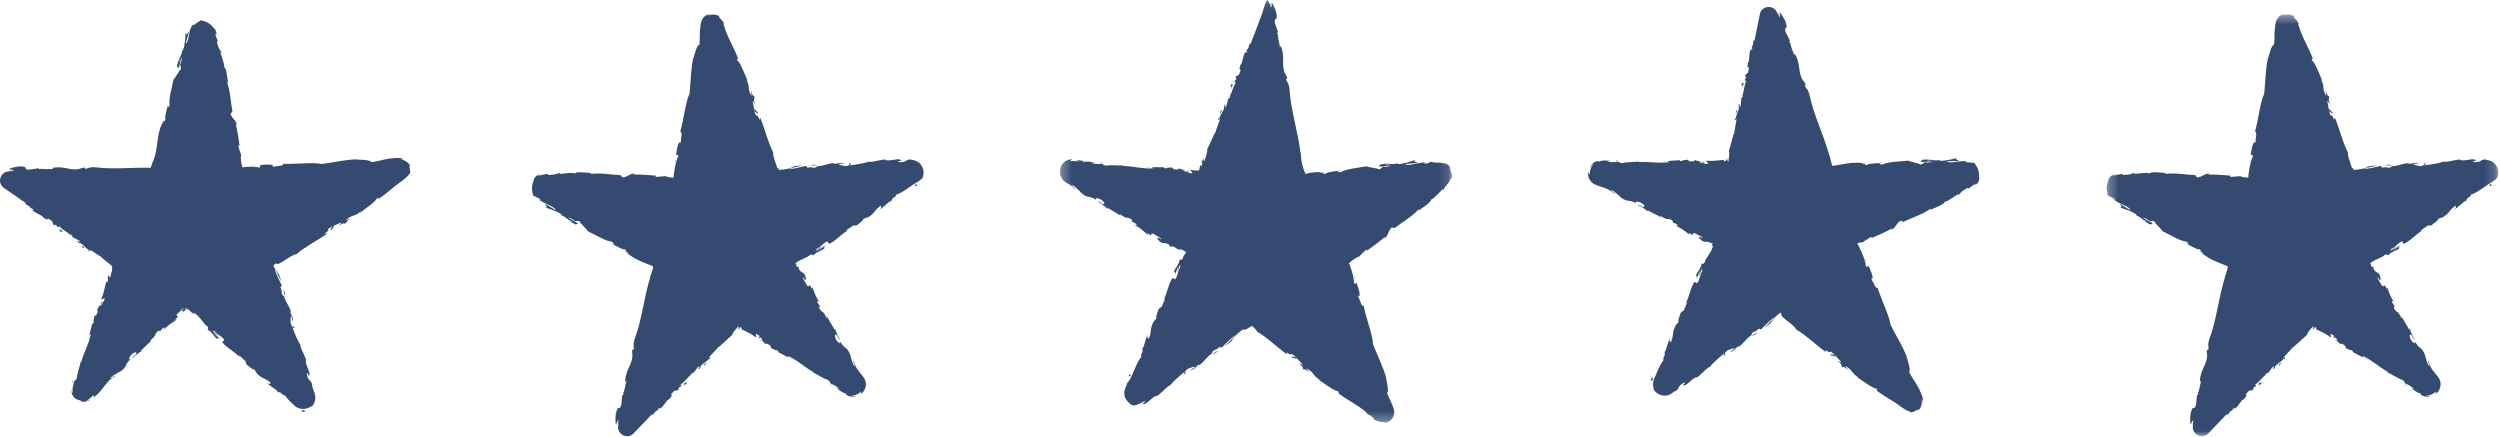 <?xml version="1.0" encoding="UTF-8"?>
<svg width="246px" height="43px" viewBox="0 0 246 43" version="1.1" xmlns="http://www.w3.org/2000/svg" xmlns:xlink="http://www.w3.org/1999/xlink">
    <!-- Generator: Sketch 55.2 (78181) - https://sketchapp.com -->
    <title>Group 215</title>
    <desc>Created with Sketch.</desc>
    <defs>
        <polygon id="path-1" points="0.489 1.075 1.49 1.075 1.49 1.908 0.489 1.908"></polygon>
        <polygon id="path-3" points="0.294 0.075 38.879 0.075 38.879 41.696 0.294 41.696"></polygon>
        <polygon id="path-5" points="0.202 0.124 0.829 0.124 0.829 1.125 0.202 1.125"></polygon>
        <polygon id="path-7" points="0.295 0.446 38.829 0.446 38.829 42 0.295 42"></polygon>
    </defs>
    <g id="Page-1" stroke="none" stroke-width="1" fill="none" fill-rule="evenodd">
        <g id="CAL_Home_rg_3a" transform="translate(-897, -4008)">
            <g id="Group-5" transform="translate(-104, 3892)">
                <g id="Group-215" transform="translate(1001, 114)">
                    <path d="M108.457,21.969 C108.364,21.919 108.319,21.911 108.306,21.921 C108.394,21.961 108.469,21.993 108.457,21.969" id="Fill-1" fill="#344a70"></path>
                    <path d="M113.27,18.517 L112.908,18.438 C112.877,18.49 113.092,18.492 113.27,18.517" id="Fill-3" fill="#344a70"></path>
                    <path d="M118.252,17.979 L118.291,17.875 C118.285,17.837 118.274,17.799 118.261,17.764 L118.252,17.979 Z" id="Fill-5" fill="#344a70"></path>
                    <path d="M119.993,13.866 C119.96,13.791 119.962,13.708 119.984,13.618 C119.96,13.607 119.925,13.609 119.874,13.628 C119.831,13.724 119.95,13.807 119.993,13.866" id="Fill-7" fill="#344a70"></path>
                    <g id="Group-11" transform="translate(124, 0.925)">
                        <mask id="mask-2" fill="white">
                            <use xlink:href="#path-1"></use>
                        </mask>
                        <g id="Clip-10"></g>
                        <path d="M0.938,1.371 L0.959,1.442 C0.988,1.446 1.014,1.448 1.041,1.444 L0.938,1.371 Z" id="Fill-9" fill="#344a70" mask="url(#mask-2)"></path>
                    </g>
                    <path d="M113.985,25.653 C113.979,25.648 113.977,25.646 113.97,25.641 C113.865,25.597 113.922,25.627 113.985,25.653" id="Fill-12" fill="#344a70"></path>
                    <path d="M127.251,37.313 C126.968,36.946 127.93,37.617 127.474,37.104 C127.49,37.186 126.853,36.916 127.251,37.313" id="Fill-14" fill="#344a70"></path>
                    <path d="M113.976,32.459 C113.961,32.456 113.936,32.47 113.879,32.526 C113.91,32.518 113.943,32.489 113.976,32.459" id="Fill-16" fill="#344a70"></path>
                    <path d="M112.38,36.338 C112.391,36.329 112.401,36.319 112.412,36.307 C112.414,36.255 112.433,36.192 112.499,36.098 C112.449,36.184 112.418,36.206 112.38,36.338" id="Fill-18" fill="#344a70"></path>
                    <path d="M110.876,39.731 L110.932,39.676 C110.945,39.639 110.962,39.596 110.977,39.558 L110.876,39.731 Z" id="Fill-20" fill="#344a70"></path>
                    <g id="Group-24" transform="translate(104, 1.925)">
                        <mask id="mask-4" fill="white">
                            <use xlink:href="#path-3"></use>
                        </mask>
                        <g id="Clip-23"></g>
                        <path d="M18.768,5.11 C18.784,5.089 18.794,5.08 18.806,5.07 L18.725,5.283 C18.739,5.227 18.75,5.173 18.768,5.11 M32.352,16.278 L32.331,16.297 C32.346,16.269 32.365,16.242 32.398,16.219 C32.582,16.181 32.648,16.203 32.676,16.229 C32.588,16.242 32.487,16.257 32.352,16.278 M38.592,16.523 C38.671,16.592 38.752,16.67 38.818,16.761 C38.674,16.415 38.516,16.303 38.408,16.237 C38.292,16.177 38.197,16.154 38.003,16.132 C37.805,16.067 37.454,16.074 37.262,16.073 C37.041,16.063 36.851,16.027 36.806,15.968 C36.744,16.051 36.466,16.182 36.155,16.176 C36.108,16.132 36.217,16.092 36.273,16.072 C35.388,16.064 34.987,16.361 34.372,16.284 C34.354,16.239 34.313,16.22 34.262,16.211 C34.957,16.146 35.518,16.099 35.467,16.114 C35.455,15.986 34.89,16.019 35.32,15.798 C34.878,15.939 34.127,16.224 33.575,16.217 C33.547,16.208 33.52,16.198 33.497,16.18 L33.553,16.16 C33.425,16.16 33.313,16.183 33.209,16.214 C33.032,16.211 32.919,16.206 32.751,16.221 C32.676,16.121 32.102,16.227 31.822,16.249 C31.858,16.386 31.489,16.4 31.844,16.482 C31.799,16.476 31.895,16.46 32.081,16.436 C32.122,16.427 32.172,16.421 32.2,16.41 L32.181,16.424 C32.365,16.403 32.604,16.377 32.876,16.346 C32.663,16.439 32.437,16.522 32.12,16.474 C31.985,16.578 31.835,16.686 31.75,16.738 C31.348,16.581 30.599,16.548 30.485,16.437 C29.637,16.599 28.475,16.686 27.962,17.002 C27.723,17.059 27.676,16.953 27.58,16.921 C27.718,16.881 27.886,16.869 27.958,16.823 C27.479,16.938 26.52,16.99 26.422,17.185 C25.801,17.163 26.75,16.983 25.911,17.095 L26.019,17.028 C25.661,17 25.334,17.017 25.026,17.059 C24.833,17.084 24.812,17.099 24.735,17.123 L24.489,17.208 C24.445,17.138 24.395,17.048 24.344,16.931 C24.296,16.835 24.22,16.564 24.17,16.377 C24.063,15.958 23.991,15.5 23.998,14.959 C23.999,15.089 24.001,15.153 23.975,15.185 C23.747,13.087 23.014,10.955 22.887,8.866 C22.83,8.276 22.703,8.235 22.547,7.898 L22.672,7.744 L22.386,7.172 C22.098,6.338 22.468,5.617 22.026,4.576 L21.953,4.735 C21.897,4.341 21.659,3.51 21.787,3.554 C21.76,3.517 21.659,3.446 21.681,3.283 L21.756,3.256 L21.442,2.324 C21.358,1.57 21.772,2.381 21.582,1.295 C21.476,0.898 21.138,0.19 21.116,0.351 C21.142,0.515 21.146,0.776 21.07,0.803 L20.959,0.442 C20.945,0.441 20.929,0.437 20.914,0.434 L20.903,0.377 C20.76,-0.06 20.65,0.027 20.537,0.321 C20.526,0.329 20.518,0.339 20.506,0.345 C20.487,0.333 20.515,0.361 20.519,0.367 L20.52,0.368 C20.425,0.627 20.329,1.011 20.208,1.37 L19.272,3.841 L19.251,3.786 L19.241,3.923 L19.041,4.449 C19.021,4.422 19.011,4.373 19.039,4.264 C18.795,4.619 18.979,4.634 18.745,4.929 C18.713,4.96 18.71,4.94 18.715,4.903 L18.629,5.304 C18.617,5.215 18.467,5.318 18.584,5.094 C18.213,5.736 18.314,6.248 18.069,6.451 L18.078,6.39 C17.859,7.115 18.028,6.838 18.085,6.972 L17.917,7.415 L17.551,7.654 L17.659,7.799 C17.617,7.895 17.533,8.085 17.489,8.028 C17.45,8.427 17.575,7.989 17.587,8.234 C17.279,8.656 17.157,9.553 16.889,9.575 C16.934,9.784 17.143,9.156 17.029,9.686 C16.729,9.739 16.85,10.282 16.575,10.67 C16.498,10.491 16.72,10.109 16.444,10.497 C16.56,10.836 16.08,11.316 15.984,11.693 C16.148,11.774 15.756,12.507 15.582,13.136 C15.539,13.077 15.055,14.246 14.78,14.788 L14.757,14.76 C14.888,14.935 14.634,15.506 14.509,15.944 C14.413,15.888 14.401,15.797 14.442,15.549 L14.291,15.949 C14.311,16.064 14.292,16.2 14.214,16.466 L14.123,16.317 L14.065,16.495 L14.041,16.599 C14.025,16.679 14.008,16.761 13.992,16.845 C13.905,16.855 13.801,16.862 13.686,16.857 C13.568,16.852 13.334,16.828 13.149,16.789 C13.116,16.874 13.373,17.026 13.306,17.124 L12.92,17.095 C12.936,17.053 12.981,17.018 13.086,17.011 C13.02,17.015 12.846,17.05 12.715,17.011 L13.032,16.918 C12.704,16.842 12.851,17.002 12.586,16.971 C12.599,16.874 12.395,16.887 12.439,16.811 C12.507,16.807 12.667,16.87 12.772,16.839 C12.474,16.798 12.116,16.713 12.002,16.63 C12.024,16.688 11.993,16.762 11.772,16.758 C11.205,16.723 11.586,16.626 11.26,16.55 C11.118,16.609 10.761,16.511 10.741,16.657 C10.575,16.644 10.549,16.573 10.488,16.529 C10.19,16.572 9.116,16.445 9.435,16.627 L9.509,16.642 C9.495,16.643 9.479,16.644 9.461,16.645 C8.489,16.72 7.469,16.414 6.51,16.405 L6.516,16.356 C5.942,16.37 5.246,16.296 4.83,16.371 C4.663,16.358 4.44,16.252 4.516,16.198 C4.079,16.203 4.025,16.255 3.402,16.127 C3.846,16.073 3.256,16.039 3.856,16.097 C3.293,16.012 3.17,15.923 2.553,16.013 C2.769,15.902 2.139,15.823 1.868,15.84 L2.256,15.96 C2.105,15.958 1.963,15.949 1.826,15.937 C1.715,15.922 1.464,15.899 1.297,15.955 C1.346,15.88 1.408,15.815 1.479,15.752 C0.994,15.737 0.563,16.071 0.395,16.473 C0.222,16.879 0.28,17.335 0.495,17.649 C0.686,17.989 1.09,18.134 1.239,18.225 C1.438,18.341 1.616,18.48 1.762,18.666 C2.086,18.721 1.261,18.274 1.567,18.297 C2.016,18.588 2.373,19.076 2.517,19.162 C3.1,19.613 3.229,19.299 3.856,19.743 C3.801,19.642 3.802,19.459 4.324,19.701 C4.773,19.992 4.762,20.25 4.448,20.119 C4.334,20.058 4.291,20.01 4.306,19.996 C4.147,19.926 3.938,19.833 4.088,19.996 L4.178,19.98 C4.375,20.168 5.012,20.536 4.814,20.532 C5.19,20.688 5.012,20.536 4.77,20.357 C5.317,20.779 5.691,20.904 6.269,21.312 C6.189,21.227 6.135,21.114 6.231,21.172 C7.085,21.761 6.681,21.306 7.298,21.64 C7.595,21.921 7.065,21.754 7.711,22.047 C8.052,22.319 7.71,22.229 7.539,22.184 C8.151,22.412 8.535,22.859 8.84,23.064 L8.524,22.933 C8.713,23.011 8.856,23.096 9.001,23.183 L8.895,22.982 C9.055,23.101 9.201,23.187 9.172,23.228 C9.388,23.265 9.137,22.978 9.541,23.093 C9.739,23.28 10.27,23.448 10.269,23.631 C9.578,23.16 10.268,23.813 9.647,23.476 C9.774,23.529 9.916,23.614 10.078,23.734 C10.094,23.764 10.037,23.748 9.985,23.728 C10.601,24.255 10.391,23.76 11.102,24.184 C10.966,24.207 11.182,24.426 11.307,24.479 C11.021,24.308 11.246,24.27 11.543,24.367 C11.965,24.696 12.066,24.616 12.301,24.764 L12.044,24.575 C12.113,24.564 12.204,24.595 12.318,24.649 C12.399,24.688 12.5,24.736 12.621,24.793 C12.569,24.843 12.4,24.718 12.445,24.78 C12.567,24.783 12.668,24.854 12.727,24.921 C12.664,25 12.594,25.087 12.526,25.172 C12.497,25.211 12.474,25.242 12.455,25.284 C12.418,25.362 12.389,25.444 12.368,25.532 C12.204,25.75 12.205,25.488 12.073,25.683 C11.915,26.316 11.678,26.268 11.49,26.922 C11.678,26.794 11.664,26.751 11.578,27.232 L11.954,26.186 L11.821,26.906 C11.959,26.601 12.04,26.231 12.141,26.056 C12.091,26.405 12.079,26.361 12.235,26.256 C11.884,26.6 11.959,27.127 11.633,27.56 L11.37,27.425 C10.925,28.097 10.932,28.777 10.442,29.69 L10.624,29.407 C10.675,29.582 10.379,29.996 10.286,30.321 C10.208,30.253 10.09,30.428 9.976,30.534 C10.05,30.548 9.662,31.221 9.803,31.387 L9.497,31.756 C9.108,32.495 9.365,32.739 9.007,33.457 C9.007,33.193 8.795,33.497 8.944,32.975 C8.834,33.219 8.719,33.432 8.78,33.464 C8.66,33.581 8.598,34.195 8.413,34.381 C8.406,34.503 8.485,34.579 8.355,34.849 C8.324,34.871 8.311,34.829 8.311,34.829 C8.355,34.849 8.18,35.285 8.387,35.09 C7.769,35.717 7.466,37.203 6.932,37.751 C6.879,37.887 6.825,38.03 6.768,38.176 C6.72,38.29 6.615,38.553 6.631,38.76 C6.626,39.205 6.892,39.589 7.185,39.772 C7.16,39.772 7.151,39.781 7.139,39.781 C7.465,40.034 7.68,39.966 7.815,39.924 C7.968,39.842 8.151,39.81 8.541,39.581 C8.76,39.521 8.683,39.603 8.583,39.687 C8.483,39.773 8.286,39.879 8.457,39.813 C8.795,39.989 9.259,39.181 9.835,39.002 L9.737,39.097 C10.149,38.934 10.51,38.383 11.09,37.991 C11.09,37.991 11.079,38.034 11.116,38.033 C11.405,37.618 12.106,37.041 12.623,36.608 C12.528,36.834 12.414,36.842 12.594,36.872 C12.828,36.679 12.401,36.756 12.867,36.373 C13.066,36.314 13.454,36.108 13.581,36.185 L13.125,36.525 C13.466,36.498 13.717,36.088 13.977,35.937 L13.993,36.023 C14.682,35.49 14.577,35.324 15.341,34.786 L15.229,34.795 C15.528,34.337 15.639,34.631 15.967,34.214 L16.207,34.284 C16.453,34.047 17.052,33.435 17.52,33.049 C17.329,33.369 16.799,33.845 16.497,34.173 C16.768,33.978 17.407,33.494 17.491,33.312 C17.393,33.407 17.284,33.546 17.159,33.599 C17.399,33.233 17.791,32.854 18.332,32.465 C18.375,32.714 19.028,32.23 19.19,32.134 C19.28,32.208 19.357,32.277 19.422,32.354 C19.555,32.482 19.658,32.603 19.701,32.71 C20.731,33.299 21.541,34.154 22.657,34.955 C22.444,34.425 22.984,35.188 23.098,34.892 C23.363,35.065 23.458,35.142 23.471,35.175 L23.426,35.126 C23.446,35.148 23.456,35.16 23.473,35.179 L23.473,35.178 L24.142,35.902 C24.273,36.111 23.858,35.775 23.84,35.847 C24.388,36.284 23.998,36.127 24.322,36.468 C24.311,36.324 24.611,36.488 24.907,36.76 L24.539,36.311 C25.422,36.765 25.065,37.022 25.953,37.482 L25.645,37.373 C26.085,37.629 27.143,38.489 27.688,38.588 C27.739,38.67 27.784,38.807 27.591,38.692 C28.54,39.443 29.909,40.089 30.573,40.772 L30.455,40.777 C30.651,40.896 30.809,40.866 31.192,41.245 C31.164,41.263 31.04,41.225 31.188,41.339 C31.274,41.394 31.502,41.51 31.715,41.554 C31.918,41.609 32.168,41.605 32.379,41.565 C32.278,41.621 32.169,41.664 32.06,41.692 C32.52,41.73 32.93,41.439 33.086,41.106 C33.249,40.764 33.202,40.456 33.064,40.071 C32.778,39.364 32.646,39.191 32.481,38.73 C32.692,38.668 32.487,37.759 32.385,37.306 L32.419,37.312 C32.041,35.991 31.559,35.134 31.103,33.943 C31.099,33.118 30.413,31.356 30.167,30.103 C30.186,30.3 29.994,30.123 29.907,29.914 C29.862,29.616 29.518,29.172 29.725,29.157 L29.752,29.26 C29.876,28.987 29.646,28.418 29.51,27.959 L29.235,27.961 C29.235,27.603 29.153,27.21 29.036,26.812 C28.978,26.613 28.911,26.413 28.841,26.215 C28.79,26.08 28.776,26.072 28.737,25.984 C28.778,25.943 28.817,25.903 28.854,25.866 C28.895,25.827 29.064,25.694 29.156,25.629 C29.373,25.471 29.57,25.36 29.74,25.327 C29.937,25.089 30.233,24.86 30.428,24.625 L30.502,24.746 C31.184,24.261 31.525,24.018 32.319,23.357 L32.215,23.566 C32.681,23.215 32.545,22.792 32.964,22.455 L33.222,22.522 C34.022,21.894 34.949,21.408 35.623,20.64 C35.629,20.674 35.644,20.741 35.519,20.849 C35.9,20.559 37.068,19.824 36.752,19.702 C36.878,19.843 37.592,19.072 37.974,18.669 L37.993,18.831 C38.121,18.618 38.18,18.5 38.268,18.381 C38.324,18.273 38.556,18.125 38.713,17.721 C38.793,17.533 38.892,17.584 38.741,17.839 C38.932,17.522 38.877,17.35 38.852,17.203 C38.797,17.053 38.78,16.889 38.592,16.523" id="Fill-22" fill="#344a70" mask="url(#mask-4)"></path>
                    </g>
                    <path d="M111.139,41.706 C111.11,41.684 111.084,41.674 111.053,41.645 C111.105,41.696 111.124,41.706 111.139,41.706" id="Fill-25" fill="#344a70"></path>
                    <path d="M136.082,18.361 C136.055,18.366 136.041,18.374 136.006,18.379 C136.046,18.385 136.083,18.392 136.119,18.399 L136.181,18.349 C136.147,18.353 136.113,18.357 136.082,18.361" id="Fill-27" fill="#344a70"></path>
                    <path d="M113.411,18.547 C113.431,18.554 113.45,18.561 113.462,18.57 C113.445,18.563 113.446,18.558 113.435,18.552 L113.411,18.547 Z" id="Fill-29" fill="#344a70"></path>
                    <path d="M121.066,10.904 L121.363,10.237 C121.266,10.337 121.139,10.468 121.244,10.154 C120.766,10.958 121.425,10.019 121.066,10.904" id="Fill-31" fill="#344a70"></path>
                    <path d="M120.191,12.991 C120.306,12.616 120.116,12.968 120.094,12.938 C120.052,13.187 120.044,13.248 120.191,12.991" id="Fill-33" fill="#344a70"></path>
                    <path d="M108.356,18.061 L108.405,17.936 C108.102,17.933 108.398,17.986 108.356,18.061" id="Fill-35" fill="#344a70"></path>
                    <polygon id="Fill-37" fill="#344a70" points="104.897 20.177 105.369 20.401 105.034 20.237"></polygon>
                    <path d="M111.051,39.034 L111.233,39.014 C111.29,38.817 111.146,38.706 111.051,39.034" id="Fill-39" fill="#344a70"></path>
                    <path d="M119.878,36.495 C119.656,36.642 119.404,36.749 119.307,36.845 C119.457,36.833 119.757,36.678 119.878,36.495" id="Fill-41" fill="#344a70"></path>
                    <polygon id="Fill-43" fill="#344a70" points="133.371 29.472 133.197 29.056 133.251 29.26"></polygon>
                    <path d="M161.588,22.26 C161.493,22.217 161.447,22.212 161.436,22.223 C161.526,22.257 161.602,22.283 161.588,22.26" id="Fill-45" fill="#344a70"></path>
                    <path d="M164.032,17.915 L163.668,17.864 C163.642,17.919 163.854,17.903 164.032,17.915" id="Fill-47" fill="#344a70"></path>
                    <path d="M169.844,17.661 L169.854,17.702 C169.843,17.719 169.828,17.735 169.812,17.752 L169.872,17.752 C169.873,17.744 169.874,17.734 169.872,17.724 L169.844,17.661 Z" id="Fill-49" fill="#344a70"></path>
                    <path d="M170.851,13.882 C170.806,13.813 170.794,13.732 170.802,13.64 C170.776,13.633 170.742,13.64 170.695,13.666 C170.668,13.767 170.799,13.831 170.851,13.882" id="Fill-51" fill="#344a70"></path>
                    <path d="M174.919,3.29 L174.95,3.358 C174.979,3.356 175.006,3.356 175.03,3.348 L174.919,3.29 Z" id="Fill-53" fill="#344a70"></path>
                    <path d="M167.3,25.562 C167.293,25.558 167.29,25.556 167.283,25.552 C167.177,25.515 167.235,25.541 167.3,25.562" id="Fill-55" fill="#344a70"></path>
                    <path d="M180.268,37.083 C179.987,36.718 180.943,37.384 180.491,36.874 C180.507,36.955 179.873,36.687 180.268,37.083" id="Fill-57" fill="#344a70"></path>
                    <path d="M165.348,32.824 C165.334,32.821 165.309,32.834 165.251,32.89 C165.283,32.882 165.316,32.853 165.348,32.824" id="Fill-59" fill="#344a70"></path>
                    <path d="M163.764,36.676 C163.776,36.668 163.785,36.658 163.796,36.646 C163.798,36.593 163.817,36.531 163.883,36.438 C163.832,36.523 163.801,36.546 163.764,36.676" id="Fill-61" fill="#344a70"></path>
                    <path d="M162.794,40.482 L162.76,40.379 C162.725,40.335 162.693,40.278 162.668,40.225 C162.697,40.317 162.746,40.399 162.794,40.482" id="Fill-63" fill="#344a70"></path>
                    <path d="M172.471,6.742 C172.484,6.719 172.493,6.708 172.503,6.697 L172.458,6.918 C172.462,6.861 172.465,6.806 172.471,6.742 M189.659,17.784 L189.638,17.803 C189.655,17.775 189.675,17.749 189.71,17.73 C189.896,17.706 189.958,17.732 189.985,17.76 C189.897,17.766 189.794,17.774 189.659,17.784 M194.606,18.575 C194.497,18.317 194.319,18.117 194.301,18.038 C194.186,18.025 193.75,17.962 193.432,17.966 C193.39,17.919 193.501,17.887 193.558,17.871 C192.682,17.797 192.261,18.063 191.658,17.941 C191.645,17.895 191.606,17.873 191.556,17.86 C192.249,17.847 192.809,17.842 192.756,17.853 C192.755,17.724 192.194,17.715 192.638,17.527 C192.189,17.635 191.422,17.863 190.875,17.815 C190.848,17.804 190.823,17.792 190.802,17.772 L190.858,17.757 C190.732,17.747 190.619,17.762 190.513,17.785 C190.338,17.768 190.228,17.756 190.06,17.758 C189.993,17.653 189.416,17.715 189.137,17.716 C189.162,17.856 188.795,17.842 189.14,17.95 C189.096,17.941 189.193,17.932 189.378,17.922 C189.42,17.917 189.47,17.914 189.497,17.905 L189.479,17.918 C189.662,17.911 189.902,17.902 190.173,17.892 C189.953,17.969 189.724,18.034 189.413,17.963 C189.272,18.057 189.116,18.153 189.027,18.199 C188.641,18.012 187.903,17.923 187.797,17.805 C186.946,17.903 185.787,17.903 185.256,18.18 C185.014,18.22 184.975,18.11 184.884,18.071 C185.024,18.041 185.19,18.042 185.266,18.002 C184.782,18.081 183.828,18.061 183.716,18.249 C183.103,18.18 184.057,18.071 183.217,18.12 L183.329,18.061 C182.723,17.968 182.203,18.013 181.698,18.094 C181.446,18.137 181.194,18.18 180.94,18.224 C180.799,18.247 180.69,18.266 180.613,18.283 C180.52,18.3 180.419,18.314 180.315,18.324 C180.258,18.191 180.211,18.056 180.165,17.879 C180.107,17.664 180.059,17.434 180.027,17.184 C180.046,17.311 180.057,17.375 180.036,17.41 C179.512,15.381 178.482,13.391 178.059,11.356 C177.918,10.785 177.785,10.763 177.584,10.455 L177.686,10.286 L177.322,9.764 C176.917,8.987 177.181,8.224 176.594,7.265 L176.544,7.432 C176.434,7.054 176.08,6.272 176.212,6.296 C176.182,6.264 176.07,6.208 176.07,6.045 L176.141,6.008 L175.696,5.137 C175.505,4.409 176.031,5.145 175.688,4.105 C175.526,3.73 175.091,3.084 175.091,3.246 C175.141,3.403 175.182,3.659 175.112,3.696 L174.95,3.358 C174.936,3.358 174.919,3.357 174.904,3.356 L174.885,3.302 C174.619,2.484 173.463,2.479 173.191,3.295 L172.762,5.417 L172.733,5.366 L172.744,5.504 L172.633,6.051 C172.609,6.027 172.592,5.979 172.602,5.869 C172.419,6.254 172.602,6.242 172.419,6.567 C172.394,6.602 172.387,6.583 172.387,6.546 L172.367,6.954 C172.34,6.867 172.21,6.991 172.288,6.753 C172.028,7.44 172.21,7.93 172.001,8.166 L172,8.104 C171.904,8.851 172.025,8.553 172.103,8.678 L172.01,9.138 L171.688,9.428 L171.818,9.555 C171.791,9.656 171.74,9.855 171.688,9.805 C171.713,10.205 171.766,9.754 171.818,9.993 C171.582,10.455 171.609,11.356 171.348,11.418 C171.426,11.617 171.531,10.968 171.504,11.507 C171.217,11.603 171.426,12.119 171.217,12.543 C171.114,12.379 171.269,11.97 171.06,12.393 C171.229,12.708 170.835,13.254 170.802,13.639 C170.976,13.693 170.71,14.475 170.641,15.12 C170.59,15.068 170.303,16.291 170.119,16.867 L170.093,16.844 C170.171,16.919 170.172,17.106 170.146,17.332 C170.12,17.518 170.091,17.735 170.066,17.921 C169.978,17.804 169.953,17.704 169.936,17.546 L169.895,17.752 L169.872,17.752 C169.862,17.81 169.795,17.842 169.611,17.864 C169.628,17.818 169.64,17.772 169.646,17.726 C169.401,17.751 169.149,17.776 168.88,17.803 C168.576,17.832 168.251,17.849 167.888,17.805 C167.861,17.892 168.129,18.023 168.07,18.127 L167.685,18.129 C167.698,18.085 167.74,18.047 167.843,18.031 C167.778,18.041 167.609,18.09 167.476,18.061 L167.782,17.943 C167.451,17.893 167.61,18.041 167.345,18.032 C167.35,17.933 167.149,17.962 167.186,17.884 C167.254,17.874 167.417,17.924 167.518,17.884 C167.22,17.868 166.86,17.811 166.74,17.737 C166.766,17.793 166.741,17.87 166.522,17.884 C165.957,17.893 166.328,17.766 165.998,17.717 C165.863,17.786 165.502,17.717 165.492,17.864 C165.327,17.864 165.297,17.796 165.233,17.756 C164.941,17.823 163.868,17.781 164.199,17.936 L164.274,17.947 C164.258,17.949 164.243,17.951 164.225,17.953 C163.269,18.105 162.236,17.88 161.285,17.947 L161.287,17.898 C160.72,17.957 160.025,17.937 159.62,18.046 C159.452,18.046 159.224,17.957 159.295,17.898 C158.862,17.937 158.813,17.993 158.187,17.915 C158.622,17.826 158.035,17.839 158.633,17.849 C158.353,17.824 158.176,17.808 158,17.792 C157.825,17.805 157.661,17.752 157.233,17.93 C157.354,17.836 157.19,17.812 156.957,17.922 C156.723,18.028 156.502,18.319 156.453,18.517 C156.557,18.345 156.696,18.2 156.86,18.105 C156.547,18.394 156.421,18.78 156.456,19.152 C156.389,19.093 156.336,19.023 156.279,18.944 C156.208,19.408 156.455,19.888 156.836,20.098 C157.068,20.215 157.141,20.23 157.272,20.28 C157.391,20.321 157.51,20.361 157.625,20.401 C158.09,20.559 158.516,20.717 158.83,21.066 C159.155,21.1 158.309,20.71 158.614,20.712 C159.076,20.971 159.461,21.434 159.61,21.511 C160.215,21.921 160.324,21.6 160.973,22 C160.913,21.903 160.903,21.721 161.435,21.928 C161.899,22.187 161.905,22.445 161.584,22.336 C161.468,22.283 161.422,22.238 161.436,22.222 C161.273,22.164 161.061,22.085 161.219,22.237 L161.308,22.216 C161.515,22.388 162.169,22.713 161.972,22.722 C162.356,22.853 162.169,22.713 161.918,22.552 C162.487,22.936 162.866,23.035 163.464,23.403 C163.379,23.324 163.32,23.215 163.418,23.265 C164.301,23.796 163.873,23.37 164.506,23.662 C164.818,23.922 164.282,23.79 164.941,24.04 C165.295,24.288 164.95,24.221 164.777,24.187 C165.399,24.374 165.807,24.794 166.123,24.978 L165.801,24.868 C165.993,24.934 166.14,25.009 166.289,25.085 L166.172,24.892 C166.339,25 166.488,25.076 166.462,25.119 C166.679,25.141 166.412,24.872 166.821,24.96 C167.029,25.133 167.565,25.265 167.575,25.447 C166.861,25.024 167.585,25.629 166.949,25.335 C167.077,25.379 167.225,25.454 167.392,25.562 C167.41,25.592 167.352,25.579 167.3,25.562 C167.621,25.804 167.723,25.806 167.835,25.794 C167.891,25.788 167.95,25.778 168.04,25.794 C168.082,25.8 168.146,25.819 168.197,25.836 C168.222,25.84 168.252,25.849 168.286,25.867 C168.201,25.924 168.197,26.011 168.228,26.005 C168.183,25.98 168.307,25.879 168.525,25.914 C168.528,25.917 168.532,25.923 168.532,25.923 C168.374,26.135 168.504,26.121 168.418,26.295 C168.467,26.213 168.488,26.194 168.527,26.134 C168.561,26.165 168.557,26.221 168.534,26.3 C168.491,26.418 168.436,26.564 168.371,26.737 C168.295,26.737 168.464,26.413 168.383,26.52 C168.36,26.956 167.86,27.295 167.724,27.857 C167.561,28.073 167.561,27.812 167.43,28.007 C167.275,28.636 167.037,28.587 166.851,29.237 C167.038,29.109 167.026,29.067 166.939,29.545 L167.312,28.506 L167.182,29.221 C167.319,28.919 167.399,28.551 167.499,28.377 C167.45,28.724 167.438,28.68 167.593,28.576 C167.244,28.918 167.321,29.441 166.995,29.871 L166.733,29.736 C166.289,30.404 166.298,31.079 165.812,31.985 L165.992,31.705 C166.044,31.879 165.749,32.29 165.658,32.613 C165.58,32.545 165.462,32.72 165.348,32.824 C165.422,32.838 165.035,33.507 165.178,33.672 L164.872,34.037 C164.486,34.771 164.743,35.014 164.388,35.727 C164.388,35.465 164.176,35.766 164.324,35.249 C164.214,35.491 164.1,35.701 164.16,35.733 C164.041,35.85 163.982,36.461 163.796,36.645 C163.79,36.765 163.869,36.841 163.741,37.11 C163.709,37.132 163.696,37.089 163.696,37.089 C163.741,37.11 163.567,37.543 163.772,37.349 C163.465,37.66 163.237,38.185 163.018,38.7 C162.963,38.828 162.908,38.956 162.856,39.08 C162.811,39.195 162.731,39.322 162.695,39.502 C162.614,39.823 162.682,40.134 162.76,40.379 C162.988,40.722 163.418,40.951 163.855,40.93 C164.073,40.924 164.281,40.847 164.445,40.741 C164.616,40.631 164.69,40.558 164.807,40.475 C164.797,40.519 164.835,40.516 164.748,40.566 C165.39,40.214 164.944,40.075 165.672,39.672 C166.108,39.553 165.367,39.999 165.617,39.893 C165.9,40.089 166.398,39.271 166.959,39.097 L166.862,39.192 C167.27,39.032 167.628,38.483 168.203,38.093 C168.203,38.093 168.194,38.137 168.23,38.136 C168.517,37.722 169.212,37.149 169.726,36.719 C169.632,36.944 169.52,36.952 169.699,36.981 C169.93,36.791 169.505,36.865 169.968,36.485 C170.166,36.427 170.551,36.222 170.678,36.3 L170.226,36.638 C170.565,36.612 170.813,36.204 171.072,36.054 L171.087,36.139 C171.772,35.611 171.666,35.445 172.426,34.91 L172.314,34.919 C172.61,34.463 172.722,34.757 173.047,34.343 L173.287,34.412 C173.53,34.177 174.124,33.568 174.588,33.184 C174.399,33.503 173.874,33.977 173.574,34.303 C173.843,34.109 174.478,33.628 174.561,33.447 C174.463,33.541 174.356,33.679 174.231,33.732 C174.448,33.399 174.821,33.034 175.174,32.766 C175.205,32.79 175.241,32.815 175.277,32.842 C175.244,32.937 175.291,33.039 175.353,33.124 C175.383,33.186 175.575,33.34 175.777,33.499 C176.174,33.812 176.639,34.16 176.742,34.423 C177.767,35.008 178.571,35.857 179.678,36.653 C179.468,36.126 180.003,36.884 180.118,36.589 C180.381,36.761 180.475,36.837 180.489,36.87 L180.444,36.821 C180.463,36.843 180.474,36.855 180.491,36.874 L180.491,36.873 L181.154,37.593 C181.284,37.801 180.871,37.467 180.854,37.539 C181.398,37.973 181.01,37.817 181.331,38.157 C181.321,38.013 181.618,38.176 181.911,38.446 L181.548,38 C182.425,38.449 182.069,38.707 182.951,39.162 L182.645,39.055 C183.082,39.309 184.132,40.163 184.674,40.26 C184.725,40.342 184.769,40.478 184.578,40.364 C185.049,40.738 185.625,41.084 186.165,41.423 C186.568,41.61 187.564,42.505 188.045,42.525 L187.956,42.596 C188.226,42.588 188.415,42.455 188.756,42.284 C188.761,42.32 188.703,42.423 188.821,42.334 C188.873,42.269 189.01,42.094 189.068,41.868 C189.133,41.635 189.104,41.432 189.094,41.238 C189.148,41.366 189.177,41.476 189.203,41.591 C189.22,41.429 189.227,41.246 189.162,41.032 C189.092,40.82 188.989,40.611 188.904,40.418 L188.776,40.146 L188.693,39.997 L188.524,39.715 C188.295,39.348 188.059,39.011 187.847,38.567 C188.051,38.485 187.763,37.606 187.618,37.167 L187.654,37.17 C187.155,35.9 186.594,35.1 186.03,33.966 C185.949,33.15 185.101,31.474 184.74,30.259 C184.777,30.452 184.57,30.296 184.463,30.097 C184.391,29.807 184.008,29.401 184.212,29.367 L184.248,29.466 C184.346,29.183 184.064,28.642 183.886,28.202 L183.613,28.231 C183.572,27.797 183.403,27.323 183.2,26.855 C183.103,26.637 182.973,26.356 182.892,26.199 C182.848,26.127 182.797,26.043 182.758,25.963 C182.912,25.875 182.978,25.865 183.309,25.831 C183.549,25.641 183.884,25.48 184.123,25.292 L184.17,25.426 C184.934,25.097 185.315,24.933 186.225,24.457 L186.08,24.638 C186.606,24.395 186.561,23.953 187.037,23.714 L187.275,23.834 C188.183,23.391 189.184,23.114 189.999,22.508 C189.998,22.543 189.998,22.611 189.854,22.689 C190.285,22.488 191.573,22.018 191.291,21.832 C191.384,21.997 192.238,21.396 192.693,21.084 L192.676,21.246 C193.014,20.886 193.006,20.835 193.563,20.512 C193.708,20.461 193.732,20.554 193.534,20.609 C193.779,20.532 193.854,20.459 193.941,20.381 C193.984,20.342 194.031,20.301 194.103,20.258 C194.166,20.221 194.331,20.155 194.481,20.012 C194.421,20.098 194.373,20.22 194.279,20.285 C194.608,20.077 194.686,19.883 194.726,19.766 C194.761,19.642 194.763,19.544 194.742,19.352 C194.748,19.14 194.724,18.831 194.606,18.575" id="Fill-65" fill="#344a70"></path>
                    <path d="M189.378,17.922 C189.352,17.925 189.337,17.932 189.302,17.934 C189.342,17.944 189.378,17.954 189.413,17.963 L189.479,17.918 C189.444,17.919 189.41,17.921 189.378,17.922" id="Fill-67" fill="#344a70"></path>
                    <path d="M164.173,17.934 C164.194,17.94 164.213,17.945 164.225,17.954 C164.209,17.947 164.209,17.943 164.198,17.937 L164.173,17.934 Z" id="Fill-69" fill="#344a70"></path>
                    <path d="M171.426,10.806 L171.61,10.104 C171.53,10.218 171.426,10.366 171.479,10.041 C171.139,10.904 171.635,9.88 171.426,10.806" id="Fill-71" fill="#344a70"></path>
                    <path d="M170.904,12.991 C170.957,12.605 170.826,12.98 170.8,12.953 C170.8,13.205 170.8,13.266 170.904,12.991" id="Fill-73" fill="#344a70"></path>
                    <path d="M159.131,17.85 L159.17,17.722 C158.87,17.742 159.167,17.771 159.131,17.85" id="Fill-75" fill="#344a70"></path>
                    <polygon id="Fill-77" fill="#344a70" points="157.96 20.72 158.428 20.905 158.085 20.763"></polygon>
                    <path d="M162.432,39.491 C162.495,39.451 162.557,39.417 162.618,39.388 C162.639,39.23 162.641,39.155 162.591,39.148 C162.561,39.122 162.465,39.203 162.432,39.491" id="Fill-79" fill="#344a70"></path>
                    <path d="M172.959,34.696 C172.738,34.842 172.489,34.948 172.393,35.044 C172.542,35.032 172.84,34.879 172.959,34.696" id="Fill-81" fill="#344a70"></path>
                    <polygon id="Fill-83" fill="#344a70" points="183.709 27.808 183.497 27.413 183.569 27.61"></polygon>
                    <path d="M237.295,35.101 C237.352,35.187 237.387,35.216 237.402,35.213 C237.344,35.136 237.295,35.074 237.295,35.101" id="Fill-85" fill="#344a70"></path>
                    <path d="M232.642,37.166 L232.921,37.401 C232.971,37.369 232.786,37.27 232.642,37.166" id="Fill-87" fill="#344a70"></path>
                    <path d="M227.736,34.271 L227.749,34.267 L227.735,34.258 L227.705,34.289 C227.697,34.324 227.692,34.362 227.691,34.4 L227.736,34.271 Z" id="Fill-89" fill="#344a70"></path>
                    <path d="M224.797,37.084 C224.799,37.166 224.766,37.24 224.711,37.313 C224.729,37.334 224.761,37.346 224.815,37.349 C224.891,37.278 224.814,37.154 224.797,37.084" id="Fill-91" fill="#344a70"></path>
                    <path d="M215.763,43.801 L215.773,43.728 C215.748,43.714 215.725,43.7 215.7,43.695 L215.763,43.801 Z" id="Fill-93" fill="#344a70"></path>
                    <path d="M234.252,29.296 C234.256,29.304 234.257,29.306 234.26,29.314 C234.33,29.401 234.296,29.348 234.252,29.296" id="Fill-95" fill="#344a70"></path>
                    <path d="M229.492,12.903 C229.533,13.359 229.084,12.293 229.192,12.961 C229.221,12.883 229.613,13.444 229.492,12.903" id="Fill-97" fill="#344a70"></path>
                    <path d="M239.44,24.142 C239.41,24.132 239.367,24.138 239.323,24.146 C239.334,24.156 239.362,24.158 239.44,24.142" id="Fill-99" fill="#344a70"></path>
                    <path d="M242.469,21.888 C242.557,21.843 242.595,21.84 242.696,21.751 C242.682,21.751 242.668,21.754 242.653,21.759 C242.623,21.802 242.574,21.845 242.469,21.888" id="Fill-101" fill="#344a70"></path>
                    <g id="Group-105" transform="translate(245, 18.925)">
                        <mask id="mask-6" fill="white">
                            <use xlink:href="#path-5"></use>
                        </mask>
                        <g id="Clip-104"></g>
                        <path d="M0.622,0.743 C0.686,0.675 0.733,0.59 0.781,0.506 L0.71,0.589 C0.689,0.641 0.654,0.696 0.622,0.743" id="Fill-103" fill="#344a70" mask="url(#mask-6)"></path>
                    </g>
                    <path d="M244.692,17.703 C244.717,17.707 244.739,17.708 244.768,17.713 C244.729,17.705 244.708,17.703 244.692,17.703" id="Fill-106" fill="#344a70"></path>
                    <path d="M208.909,19.134 C208.95,19.138 208.975,19.134 209.028,19.144 C208.976,19.132 208.937,19.131 208.909,19.134" id="Fill-108" fill="#344a70"></path>
                    <g id="Group-112" transform="translate(207, 2.925)">
                        <mask id="mask-8" fill="white">
                            <use xlink:href="#path-7"></use>
                        </mask>
                        <g id="Clip-111"></g>
                        <path d="M12.649,39.293 C12.628,39.306 12.628,39.294 12.614,39.298 L12.735,39.171 C12.704,39.214 12.685,39.247 12.649,39.293 M4.192,20.839 L4.22,20.836 C4.191,20.85 4.161,20.861 4.121,20.859 C3.952,20.781 3.913,20.726 3.907,20.688 C3.983,20.729 4.073,20.777 4.192,20.839 M38.626,15.37 C38.401,15.01 37.974,14.807 37.63,14.816 C37.663,14.798 37.653,14.778 37.692,14.778 C37.487,14.75 37.387,14.773 37.313,14.793 C37.226,14.819 37.17,14.858 37.111,14.897 C36.993,14.974 36.862,15.051 36.448,15.027 C36.02,14.895 36.878,14.912 36.613,14.869 C36.478,14.552 35.628,14.978 35.063,14.824 L35.196,14.796 C34.767,14.713 34.175,14.986 33.485,15.007 C33.485,15.007 33.517,14.977 33.486,14.959 C33.026,15.154 32.138,15.267 31.479,15.356 C31.676,15.216 31.776,15.269 31.641,15.148 C31.345,15.186 31.742,15.35 31.151,15.424 C30.954,15.368 30.522,15.335 30.457,15.201 L31.015,15.157 C30.717,14.998 30.293,15.21 29.996,15.199 L30.028,15.118 C29.173,15.199 29.174,15.396 28.253,15.442 L28.351,15.495 C27.861,15.721 27.922,15.413 27.429,15.59 L27.265,15.403 C26.936,15.472 26.114,15.668 25.521,15.745 C25.849,15.577 26.541,15.457 26.966,15.342 C26.637,15.362 25.848,15.429 25.684,15.538 C25.815,15.51 25.979,15.451 26.112,15.472 C25.739,15.652 25.147,15.767 24.581,15.8 C24.629,15.677 24.537,15.629 24.423,15.609 C24.426,15.453 23.956,14.427 24.041,14.081 C23.491,13.046 23.267,11.907 22.758,10.651 C22.654,11.207 22.609,10.285 22.353,10.472 C22.224,10.19 22.185,10.076 22.192,10.041 L22.204,10.105 C22.199,10.077 22.196,10.06 22.192,10.036 L22.191,10.036 L22.018,9.08 C22.019,8.836 22.188,9.335 22.243,9.284 C22.016,8.631 22.258,8.967 22.17,8.511 C22.102,8.638 21.938,8.343 21.835,7.96 L21.903,8.529 C21.404,7.687 21.842,7.658 21.342,6.808 L21.543,7.061 C21.309,6.615 20.881,5.341 20.476,4.973 C20.477,4.877 20.513,4.739 20.613,4.936 C20.416,4.373 20.116,3.776 19.841,3.206 C19.704,2.92 19.573,2.642 19.464,2.377 C19.404,2.228 19.376,2.153 19.305,1.954 C19.235,1.754 19.173,1.559 19.118,1.364 L19.23,1.447 C19.065,1.085 18.879,1.015 18.677,0.725 C18.7,0.704 18.794,0.713 18.689,0.633 C18.628,0.603 18.451,0.529 18.22,0.514 C17.989,0.495 17.727,0.561 17.549,0.634 C17.639,0.553 17.748,0.495 17.86,0.446 C17.437,0.487 17.155,0.756 17.035,1.01 C16.874,1.293 16.862,1.751 16.828,2.097 C16.808,2.305 16.814,2.377 16.812,2.49 L16.809,2.81 C16.804,3.027 16.793,3.251 16.761,3.493 C16.545,3.451 16.311,4.339 16.195,4.783 L16.167,4.761 C15.898,6.09 15.935,7.059 15.795,8.31 C15.421,9.034 15.226,10.889 14.871,12.097 C14.944,11.916 15.034,12.159 15.016,12.381 C14.919,12.663 15.021,13.208 14.831,13.126 L14.853,13.024 C14.619,13.206 14.562,13.81 14.473,14.273 L14.719,14.397 C14.536,14.748 14.423,15.184 14.342,15.638 C14.304,15.855 14.266,16.122 14.245,16.299 C14.242,16.384 14.239,16.467 14.236,16.546 C14.14,16.554 14.067,16.557 13.95,16.538 C13.736,16.515 13.557,16.475 13.43,16.403 C13.129,16.458 12.761,16.442 12.463,16.497 L12.485,16.356 C11.663,16.288 11.252,16.254 10.232,16.249 L10.444,16.156 C9.87,16.125 9.703,16.536 9.172,16.524 L9.021,16.306 C8.018,16.271 7.01,16.046 6.013,16.2 C6.03,16.169 6.062,16.109 6.225,16.107 C5.753,16.084 4.405,15.894 4.565,16.19 C4.561,16.001 3.532,16.132 2.987,16.194 L3.077,16.058 C2.613,16.218 2.596,16.267 1.957,16.291 C1.845,16.273 1.83,16.219 1.909,16.209 C1.755,16.194 1.655,16.207 1.565,16.23 C1.475,16.264 1.243,16.25 0.879,16.404 C0.953,16.323 1.042,16.266 1.141,16.203 C0.775,16.301 0.652,16.456 0.575,16.552 C0.503,16.66 0.472,16.75 0.43,16.935 C0.355,17.13 0.278,17.426 0.298,17.709 C0.308,17.992 0.425,18.231 0.409,18.316 C0.471,18.331 0.583,18.402 0.728,18.47 C0.884,18.554 0.992,18.58 1.122,18.685 C1.132,18.747 1.021,18.715 0.965,18.698 C1.661,19.225 2.157,19.224 2.597,19.647 C2.584,19.693 2.605,19.733 2.64,19.77 C2.051,19.413 1.579,19.121 1.628,19.139 C1.561,19.248 2.027,19.554 1.554,19.477 C1.989,19.625 2.754,19.838 3.188,20.169 C3.204,20.193 3.219,20.217 3.226,20.244 L3.17,20.227 C3.272,20.302 3.374,20.35 3.476,20.386 C3.614,20.493 3.7,20.563 3.841,20.65 C3.841,20.774 4.359,21.028 4.594,21.175 C4.648,21.043 4.948,21.25 4.716,20.975 C4.75,21.006 4.663,20.962 4.502,20.873 C4.463,20.855 4.42,20.831 4.392,20.824 L4.415,20.823 C4.257,20.731 4.051,20.612 3.818,20.476 C4.044,20.528 4.271,20.595 4.494,20.819 C4.664,20.815 4.846,20.817 4.945,20.825 C5.169,21.188 5.742,21.655 5.766,21.811 C6.534,22.179 7.506,22.793 8.1,22.842 C8.325,22.937 8.299,23.049 8.354,23.131 C8.221,23.082 8.082,22.994 7.998,22.987 C8.446,23.177 9.236,23.699 9.43,23.6 C9.908,23.984 9.049,23.57 9.781,23.974 L9.655,23.964 C10.098,24.351 10.544,24.585 10.995,24.783 C11.22,24.876 11.448,24.969 11.676,25.064 C11.805,25.12 11.884,25.147 11.961,25.174 C12.044,25.206 12.131,25.244 12.222,25.287 C12.202,25.44 12.175,25.574 12.112,25.786 C12.045,26.014 11.958,26.251 11.842,26.5 C11.893,26.382 11.919,26.324 11.954,26.305 C11.317,28.288 11.129,30.504 10.403,32.437 C10.218,32.991 10.319,33.08 10.325,33.446 L10.149,33.534 L10.179,34.165 C10.107,35.033 9.478,35.532 9.463,36.649 L9.594,36.535 C9.486,36.912 9.37,37.756 9.27,37.666 C9.28,37.709 9.344,37.815 9.257,37.952 L9.178,37.945 L9.089,38.913 C8.864,39.626 8.811,38.727 8.547,39.783 C8.485,40.184 8.508,40.957 8.594,40.821 C8.635,40.663 8.737,40.426 8.817,40.433 L8.773,40.802 C8.786,40.81 8.799,40.819 8.811,40.828 L8.798,40.884 C8.587,41.717 9.561,42.339 10.227,41.795 L11.703,40.251 L11.7,40.31 L11.763,40.188 L12.146,39.788 C12.155,39.821 12.144,39.87 12.077,39.958 C12.434,39.732 12.274,39.644 12.601,39.468 C12.641,39.452 12.635,39.472 12.617,39.503 L12.849,39.17 C12.827,39.258 13.002,39.224 12.809,39.381 C13.393,38.944 13.499,38.434 13.8,38.347 L13.768,38.399 C14.246,37.823 13.985,38.01 13.985,37.864 L14.307,37.526 L14.733,37.455 L14.691,37.278 C14.766,37.208 14.915,37.068 14.933,37.137 C15.123,36.788 14.84,37.139 14.922,36.91 C15.366,36.647 15.821,35.876 16.074,35.963 C16.113,35.754 15.681,36.244 15.989,35.806 C16.282,35.877 16.379,35.333 16.779,35.087 C16.78,35.282 16.432,35.543 16.833,35.298 C16.856,34.943 17.478,34.695 17.711,34.388 C17.592,34.25 18.231,33.735 18.629,33.23 C18.646,33.301 19.536,32.426 19.996,32.04 L20.005,32.074 C19.952,31.865 20.423,31.421 20.615,31.166 C20.638,31.301 20.61,31.393 20.546,31.531 L20.705,31.364 C20.71,31.34 20.716,31.317 20.729,31.29 C20.764,31.267 20.834,31.283 20.963,31.345 C20.93,31.378 20.902,31.414 20.878,31.454 C21.081,31.552 21.289,31.655 21.51,31.763 C21.782,31.9 22.064,32.058 22.345,32.288 C22.415,32.229 22.259,31.975 22.365,31.919 L22.689,32.122 C22.655,32.151 22.599,32.162 22.504,32.12 C22.565,32.147 22.732,32.195 22.829,32.29 L22.508,32.227 C22.76,32.445 22.706,32.236 22.922,32.384 C22.866,32.465 23.05,32.547 22.977,32.593 C22.915,32.566 22.804,32.437 22.698,32.417 C22.94,32.589 23.212,32.829 23.273,32.955 C23.281,32.893 23.344,32.841 23.535,32.946 C24.014,33.237 23.634,33.148 23.885,33.365 C24.036,33.378 24.302,33.628 24.388,33.508 C24.527,33.595 24.516,33.67 24.548,33.738 C24.83,33.836 25.708,34.44 25.514,34.133 L25.457,34.085 C25.469,34.091 25.484,34.098 25.501,34.105 C26.384,34.485 27.131,35.223 27.965,35.669 L27.938,35.71 C28.446,35.961 29.018,36.347 29.417,36.47 C29.557,36.558 29.702,36.755 29.61,36.767 C29.995,36.963 30.065,36.942 30.549,37.341 C30.137,37.185 30.636,37.485 30.14,37.159 C30.606,37.498 30.628,37.613 31.269,37.843 C31.114,37.827 31.215,37.951 31.452,38.047 C31.688,38.148 32.049,38.116 32.227,38.015 C32.032,38.06 31.831,38.05 31.651,37.996 C32.072,38.029 32.44,37.86 32.684,37.58 C32.688,37.669 32.674,37.755 32.655,37.85 C33.047,37.588 33.217,37.087 33.133,36.666 C33.104,36.459 32.969,36.249 32.871,36.126 L32.637,35.837 C32.331,35.459 32.057,35.1 31.979,34.639 C31.723,34.439 32.227,35.215 31.971,35.052 C31.721,34.588 31.645,33.995 31.56,33.853 C31.27,33.187 31.006,33.4 30.674,32.719 C30.672,32.833 30.583,32.992 30.246,32.536 C29.995,32.072 30.128,31.852 30.339,32.114 C30.409,32.219 30.423,32.282 30.403,32.287 C30.509,32.422 30.645,32.601 30.594,32.389 L30.507,32.361 C30.425,32.105 30.048,31.486 30.219,31.582 C29.966,31.269 30.048,31.486 30.173,31.755 C29.901,31.13 29.634,30.846 29.327,30.219 C29.356,30.331 29.348,30.455 29.293,30.36 C28.833,29.445 28.965,30.031 28.588,29.451 C28.464,29.067 28.846,29.461 28.424,28.902 C28.258,28.505 28.513,28.744 28.641,28.864 C28.218,28.378 28.098,27.808 27.931,27.486 L28.143,27.749 C28.016,27.591 27.933,27.451 27.848,27.307 L27.844,27.532 C27.761,27.353 27.676,27.21 27.721,27.188 C27.55,27.054 27.63,27.422 27.334,27.132 C27.252,26.876 26.87,26.481 26.959,26.323 C27.335,27.057 27.048,26.164 27.426,26.749 C27.342,26.643 27.258,26.502 27.175,26.323 C27.175,26.288 27.217,26.33 27.253,26.371 C26.97,25.623 26.915,26.152 26.5,25.45 C26.57,25.48 26.564,25.388 26.574,25.349 C26.59,25.32 26.596,25.301 26.581,25.293 C26.606,25.338 26.475,25.406 26.323,25.284 C26.311,25.225 26.295,25.188 26.27,25.156 C26.334,25.103 26.304,25.05 26.394,24.998 L26.225,25.071 C26.192,24.987 26.289,24.937 26.555,24.726 C26.587,24.746 26.525,24.801 26.47,24.846 C26.432,24.88 26.41,24.897 26.45,24.889 C26.663,24.561 27.291,24.524 27.694,24.129 C27.945,24.035 27.807,24.254 28.021,24.161 C28.484,23.715 28.659,23.883 29.16,23.435 C28.934,23.442 28.922,23.485 29.248,23.129 L28.384,23.804 L28.872,23.271 C28.596,23.453 28.335,23.719 28.158,23.812 C28.382,23.545 28.371,23.589 28.184,23.594 C28.659,23.494 28.872,23.012 29.373,22.824 L29.523,23.079 C30.25,22.753 30.6,22.18 31.489,21.678 L31.188,21.816 C31.237,21.643 31.703,21.455 31.951,21.232 C31.98,21.331 32.171,21.247 32.323,21.22 C32.268,21.168 32.948,20.813 32.916,20.597 L33.366,20.454 C34.081,20.043 33.992,19.699 34.669,19.29 C34.53,19.51 34.868,19.37 34.469,19.727 C34.69,19.582 34.897,19.465 34.863,19.406 C35.026,19.372 35.399,18.89 35.653,18.834 C35.721,18.736 35.694,18.629 35.946,18.472 C35.984,18.471 35.971,18.513 35.971,18.513 C35.946,18.472 36.321,18.201 36.045,18.253 C36.469,18.157 36.939,17.837 37.395,17.521 C37.623,17.362 37.847,17.205 38.061,17.076 C38.251,16.979 38.553,16.784 38.71,16.588 C38.902,16.212 38.854,15.72 38.626,15.37" id="Fill-110" fill="#344a70" mask="url(#mask-8)"></path>
                    </g>
                    <path d="M211.501,23.798 C211.525,23.809 211.541,23.812 211.571,23.828 C211.544,23.798 211.519,23.771 211.493,23.744 L211.414,23.748 C211.443,23.765 211.474,23.782 211.501,23.798" id="Fill-113" fill="#344a70"></path>
                    <path d="M232.534,37.074 C232.519,37.059 232.506,37.044 232.501,37.03 C232.511,37.045 232.509,37.048 232.514,37.058 L232.534,37.074 Z" id="Fill-115" fill="#344a70"></path>
                    <path d="M222.157,39.853 C222.284,39.8 222.45,39.731 222.233,39.977 C222.977,39.434 222.016,40.029 222.683,39.362 L222.157,39.853 Z" id="Fill-117" fill="#344a70"></path>
                    <path d="M224.349,37.892 C224.483,37.681 224.515,37.629 224.282,37.805 C224.033,38.101 224.341,37.856 224.349,37.892" id="Fill-119" fill="#344a70"></path>
                    <path d="M236.721,39.82 L236.62,39.908 C236.883,40.05 236.649,39.867 236.721,39.82" id="Fill-121" fill="#344a70"></path>
                    <polygon id="Fill-123" fill="#344a70" points="239.444 38.215 239.526 38.318 239.231 37.914"></polygon>
                    <path d="M245.225,20.203 L245.062,20.121 C244.911,20.257 244.973,20.427 245.225,20.203" id="Fill-125" fill="#344a70"></path>
                    <path d="M235.351,18.272 C235.219,18.202 234.887,18.172 234.69,18.263 C234.954,18.257 235.219,18.301 235.351,18.272" id="Fill-127" fill="#344a70"></path>
                    <polygon id="Fill-129" fill="#344a70" points="221.409 17.622 221.373 18.066 221.419 17.863"></polygon>
                    <path d="M82.345,35.101 C82.401,35.187 82.437,35.216 82.452,35.213 C82.395,35.136 82.345,35.074 82.345,35.101" id="Fill-131" fill="#344a70"></path>
                    <path d="M77.692,37.166 L77.971,37.401 C78.021,37.369 77.835,37.27 77.692,37.166" id="Fill-133" fill="#344a70"></path>
                    <path d="M72.786,34.271 L72.8,34.267 L72.784,34.258 L72.755,34.289 C72.747,34.324 72.742,34.362 72.741,34.4 L72.786,34.271 Z" id="Fill-135" fill="#344a70"></path>
                    <path d="M69.847,37.084 C69.848,37.166 69.815,37.24 69.76,37.313 C69.779,37.334 69.811,37.346 69.865,37.349 C69.941,37.278 69.864,37.154 69.847,37.084" id="Fill-137" fill="#344a70"></path>
                    <path d="M60.813,43.801 L60.823,43.728 C60.798,43.714 60.775,43.7 60.75,43.695 L60.813,43.801 Z" id="Fill-139" fill="#344a70"></path>
                    <path d="M79.303,29.296 C79.306,29.304 79.307,29.306 79.31,29.314 C79.381,29.401 79.346,29.348 79.303,29.296" id="Fill-141" fill="#344a70"></path>
                    <path d="M74.541,12.903 C74.582,13.359 74.133,12.293 74.242,12.961 C74.27,12.883 74.662,13.444 74.541,12.903" id="Fill-143" fill="#344a70"></path>
                    <path d="M84.489,24.142 C84.46,24.132 84.417,24.138 84.373,24.146 C84.384,24.156 84.412,24.158 84.489,24.142" id="Fill-145" fill="#344a70"></path>
                    <path d="M87.519,21.888 C87.606,21.843 87.645,21.84 87.746,21.751 C87.731,21.751 87.718,21.754 87.703,21.759 C87.672,21.802 87.624,21.845 87.519,21.888" id="Fill-147" fill="#344a70"></path>
                    <path d="M90.832,19.431 L90.76,19.514 C90.739,19.567 90.704,19.621 90.671,19.668 C90.737,19.6 90.784,19.515 90.832,19.431" id="Fill-149" fill="#344a70"></path>
                    <path d="M53.959,19.134 C53.999,19.138 54.024,19.134 54.077,19.144 C54.025,19.132 53.986,19.131 53.959,19.134" id="Fill-151" fill="#344a70"></path>
                    <path d="M89.741,17.703 C89.767,17.707 89.788,17.708 89.817,17.713 C89.779,17.705 89.757,17.703 89.741,17.703" id="Fill-153" fill="#344a70"></path>
                    <path d="M64.699,42.218 C64.677,42.231 64.678,42.219 64.663,42.223 L64.785,42.096 C64.754,42.139 64.735,42.171 64.699,42.218 M56.242,23.764 L56.27,23.761 C56.241,23.775 56.211,23.786 56.171,23.784 C56.002,23.706 55.964,23.651 55.956,23.613 C56.033,23.654 56.124,23.702 56.242,23.764 M90.676,18.295 C90.451,17.935 90.024,17.732 89.68,17.741 C89.713,17.723 89.703,17.703 89.741,17.703 C89.537,17.675 89.437,17.698 89.363,17.718 C89.276,17.744 89.22,17.783 89.161,17.822 C89.043,17.899 88.911,17.976 88.499,17.952 C88.069,17.82 88.928,17.837 88.663,17.794 C88.528,17.477 87.677,17.903 87.113,17.749 L87.246,17.721 C86.817,17.638 86.225,17.911 85.536,17.932 C85.536,17.932 85.567,17.902 85.536,17.884 C85.076,18.079 84.188,18.192 83.529,18.281 C83.726,18.141 83.825,18.194 83.691,18.073 C83.395,18.111 83.792,18.275 83.201,18.349 C83.004,18.293 82.573,18.26 82.507,18.126 L83.065,18.082 C82.767,17.923 82.343,18.135 82.046,18.124 L82.078,18.043 C81.223,18.124 81.223,18.321 80.302,18.367 L80.401,18.42 C79.911,18.646 79.972,18.338 79.479,18.515 L79.315,18.328 C78.986,18.397 78.164,18.593 77.571,18.67 C77.899,18.502 78.591,18.382 79.016,18.267 C78.687,18.287 77.899,18.354 77.733,18.463 C77.865,18.435 78.029,18.376 78.162,18.397 C77.788,18.577 77.197,18.692 76.631,18.725 C76.679,18.602 76.587,18.554 76.473,18.534 C76.477,18.378 76.006,17.352 76.091,17.006 C75.54,15.971 75.317,14.832 74.808,13.576 C74.704,14.132 74.659,13.21 74.403,13.397 C74.274,13.114 74.235,13.001 74.241,12.966 L74.253,13.03 C74.249,13.002 74.246,12.985 74.242,12.961 L74.241,12.961 L74.067,12.005 C74.069,11.761 74.239,12.26 74.292,12.209 C74.065,11.556 74.309,11.892 74.22,11.436 C74.152,11.563 73.987,11.268 73.885,10.885 L73.953,11.454 C73.454,10.612 73.892,10.583 73.391,9.733 L73.593,9.986 C73.36,9.54 72.931,8.266 72.526,7.898 C72.527,7.802 72.563,7.664 72.663,7.861 C72.466,7.298 72.166,6.701 71.891,6.131 C71.754,5.845 71.623,5.567 71.514,5.302 C71.454,5.153 71.426,5.078 71.356,4.879 C71.286,4.679 71.223,4.484 71.168,4.289 L71.28,4.372 C71.114,4.01 70.929,3.94 70.727,3.65 C70.751,3.629 70.843,3.638 70.739,3.558 C70.678,3.528 70.501,3.454 70.27,3.439 C70.039,3.42 69.778,3.486 69.599,3.559 C69.689,3.478 69.798,3.42 69.911,3.371 C69.487,3.412 69.205,3.681 69.085,3.935 C68.924,4.218 68.911,4.676 68.878,5.022 C68.858,5.23 68.864,5.302 68.862,5.415 L68.858,5.735 C68.854,5.952 68.843,6.176 68.811,6.418 C68.595,6.376 68.361,7.264 68.245,7.708 L68.217,7.686 C67.948,9.015 67.985,9.984 67.845,11.235 C67.471,11.959 67.276,13.814 66.921,15.022 C66.994,14.841 67.084,15.084 67.065,15.306 C66.97,15.588 67.071,16.133 66.881,16.051 L66.903,15.949 C66.669,16.131 66.612,16.735 66.522,17.198 L66.768,17.322 C66.586,17.673 66.473,18.109 66.393,18.563 C66.354,18.78 66.315,19.047 66.296,19.224 C66.292,19.309 66.289,19.392 66.286,19.471 C66.19,19.479 66.116,19.482 66,19.463 C65.786,19.44 65.607,19.4 65.479,19.328 C65.179,19.383 64.811,19.367 64.514,19.422 L64.535,19.281 C63.713,19.213 63.302,19.179 62.282,19.174 L62.493,19.081 C61.919,19.05 61.753,19.461 61.221,19.449 L61.071,19.231 C60.068,19.196 59.061,18.971 58.063,19.125 C58.081,19.094 58.112,19.034 58.274,19.032 C57.803,19.009 56.455,18.819 56.615,19.115 C56.611,18.926 55.582,19.057 55.037,19.119 L55.127,18.983 C54.663,19.143 54.646,19.192 54.007,19.216 C53.895,19.198 53.88,19.144 53.96,19.134 C53.805,19.119 53.704,19.132 53.615,19.155 C53.525,19.189 53.293,19.175 52.928,19.329 C53.003,19.248 53.093,19.191 53.191,19.128 C52.825,19.226 52.702,19.381 52.624,19.477 C52.553,19.585 52.522,19.675 52.481,19.86 C52.405,20.055 52.328,20.351 52.348,20.634 C52.358,20.917 52.475,21.156 52.459,21.241 C52.522,21.256 52.633,21.327 52.778,21.395 C52.934,21.479 53.042,21.505 53.172,21.61 C53.182,21.672 53.071,21.64 53.015,21.623 C53.71,22.15 54.207,22.149 54.647,22.572 C54.634,22.618 54.655,22.658 54.69,22.695 C54.1,22.338 53.629,22.046 53.678,22.064 C53.611,22.173 54.077,22.479 53.604,22.402 C54.039,22.55 54.803,22.763 55.238,23.094 C55.255,23.118 55.27,23.142 55.276,23.169 L55.22,23.152 C55.321,23.227 55.424,23.275 55.526,23.311 C55.663,23.418 55.75,23.488 55.891,23.575 C55.891,23.699 56.409,23.953 56.644,24.1 C56.698,23.968 56.999,24.175 56.766,23.9 C56.8,23.931 56.713,23.887 56.552,23.798 C56.513,23.78 56.47,23.756 56.442,23.749 L56.465,23.748 C56.307,23.656 56.101,23.537 55.868,23.401 C56.094,23.453 56.321,23.52 56.544,23.744 C56.714,23.74 56.896,23.742 56.995,23.75 C57.219,24.113 57.792,24.58 57.816,24.736 C58.585,25.104 59.556,25.718 60.15,25.767 C60.375,25.862 60.348,25.974 60.405,26.056 C60.271,26.007 60.132,25.919 60.048,25.912 C60.496,26.102 61.286,26.624 61.479,26.525 C61.958,26.909 61.099,26.495 61.831,26.899 L61.705,26.889 C62.148,27.276 62.594,27.51 63.045,27.708 C63.27,27.801 63.497,27.894 63.725,27.989 C63.855,28.045 63.934,28.072 64.011,28.099 C64.094,28.131 64.182,28.169 64.272,28.212 C64.252,28.365 64.225,28.499 64.162,28.711 C64.095,28.939 64.008,29.176 63.891,29.425 C63.943,29.307 63.968,29.249 64.004,29.23 C63.367,31.213 63.178,33.429 62.453,35.362 C62.268,35.916 62.368,36.005 62.375,36.371 L62.198,36.459 L62.229,37.09 C62.157,37.958 61.528,38.457 61.513,39.574 L61.644,39.46 C61.536,39.837 61.419,40.681 61.32,40.591 C61.329,40.634 61.393,40.74 61.307,40.877 L61.227,40.87 L61.139,41.838 C60.914,42.551 60.861,41.652 60.597,42.708 C60.534,43.109 60.557,43.882 60.644,43.746 C60.685,43.588 60.788,43.351 60.867,43.358 L60.823,43.727 C60.836,43.735 60.848,43.744 60.862,43.753 L60.848,43.809 C60.637,44.642 61.61,45.264 62.277,44.72 L63.753,43.176 L63.75,43.235 L63.813,43.113 L64.196,42.713 C64.205,42.745 64.194,42.795 64.127,42.883 C64.484,42.657 64.324,42.569 64.651,42.393 C64.69,42.377 64.685,42.397 64.667,42.428 L64.899,42.095 C64.877,42.183 65.052,42.149 64.859,42.306 C65.444,41.869 65.549,41.359 65.85,41.272 L65.817,41.324 C66.296,40.748 66.035,40.935 66.035,40.789 L66.357,40.451 L66.783,40.38 L66.741,40.203 C66.815,40.133 66.965,39.993 66.983,40.062 C67.173,39.713 66.889,40.064 66.972,39.835 C67.416,39.572 67.87,38.801 68.124,38.888 C68.163,38.679 67.731,39.169 68.038,38.731 C68.332,38.802 68.428,38.258 68.829,38.012 C68.831,38.207 68.482,38.468 68.883,38.223 C68.907,37.868 69.528,37.62 69.761,37.313 C69.641,37.175 70.28,36.66 70.679,36.155 C70.696,36.226 71.586,35.351 72.046,34.965 L72.055,34.999 C72.001,34.79 72.473,34.346 72.665,34.091 C72.688,34.226 72.66,34.318 72.596,34.456 L72.755,34.289 C72.761,34.265 72.766,34.242 72.779,34.215 C72.814,34.192 72.884,34.208 73.013,34.27 C72.98,34.303 72.952,34.339 72.928,34.379 C73.131,34.477 73.339,34.58 73.56,34.688 C73.832,34.825 74.114,34.983 74.395,35.213 C74.465,35.154 74.309,34.9 74.415,34.844 L74.739,35.047 C74.704,35.076 74.649,35.087 74.553,35.045 C74.614,35.072 74.782,35.12 74.879,35.215 L74.558,35.152 C74.809,35.37 74.756,35.161 74.972,35.309 C74.916,35.39 75.1,35.472 75.026,35.518 C74.965,35.491 74.854,35.362 74.748,35.342 C74.99,35.514 75.262,35.754 75.323,35.88 C75.331,35.818 75.393,35.766 75.585,35.871 C76.063,36.162 75.684,36.073 75.934,36.29 C76.087,36.303 76.352,36.553 76.438,36.433 C76.577,36.52 76.566,36.595 76.598,36.663 C76.88,36.761 77.759,37.365 77.563,37.058 L77.507,37.01 C77.52,37.016 77.534,37.023 77.55,37.03 C78.434,37.41 79.181,38.148 80.014,38.594 L79.987,38.635 C80.495,38.886 81.069,39.272 81.466,39.395 C81.607,39.483 81.752,39.68 81.66,39.692 C82.046,39.888 82.116,39.867 82.6,40.266 C82.187,40.11 82.686,40.41 82.19,40.084 C82.655,40.423 82.678,40.538 83.319,40.768 C83.164,40.752 83.264,40.876 83.503,40.972 C83.738,41.073 84.1,41.041 84.277,40.94 C84.082,40.985 83.881,40.975 83.701,40.921 C84.122,40.954 84.489,40.785 84.735,40.505 C84.738,40.594 84.723,40.68 84.704,40.775 C85.097,40.513 85.267,40.012 85.183,39.591 C85.153,39.384 85.019,39.174 84.921,39.051 L84.687,38.762 C84.381,38.384 84.106,38.025 84.028,37.564 C83.773,37.364 84.277,38.14 84.021,37.977 C83.77,37.513 83.694,36.92 83.61,36.778 C83.319,36.112 83.056,36.325 82.723,35.644 C82.722,35.758 82.634,35.917 82.296,35.461 C82.045,34.997 82.178,34.777 82.389,35.039 C82.458,35.144 82.473,35.207 82.453,35.212 C82.559,35.347 82.695,35.526 82.643,35.314 L82.557,35.286 C82.475,35.03 82.098,34.411 82.269,34.507 C82.016,34.194 82.098,34.411 82.223,34.68 C81.95,34.055 81.684,33.771 81.377,33.144 C81.406,33.256 81.398,33.38 81.343,33.285 C80.882,32.37 81.015,32.956 80.638,32.376 C80.514,31.992 80.896,32.386 80.474,31.827 C80.309,31.43 80.563,31.669 80.691,31.789 C80.268,31.303 80.148,30.733 79.981,30.411 L80.193,30.674 C80.066,30.516 79.983,30.376 79.898,30.232 L79.893,30.457 C79.811,30.278 79.726,30.135 79.77,30.113 C79.6,29.979 79.68,30.347 79.384,30.057 C79.302,29.801 78.92,29.406 79.009,29.248 C79.385,29.982 79.098,29.089 79.476,29.674 C79.391,29.568 79.308,29.427 79.225,29.248 C79.225,29.213 79.267,29.255 79.303,29.296 C79.02,28.548 78.965,29.077 78.55,28.375 C78.62,28.405 78.614,28.313 78.624,28.274 C78.639,28.245 78.646,28.226 78.631,28.218 C78.655,28.263 78.525,28.331 78.373,28.209 C78.361,28.15 78.345,28.113 78.321,28.081 C78.384,28.028 78.354,27.975 78.444,27.923 L78.275,27.996 C78.241,27.912 78.339,27.862 78.604,27.651 C78.637,27.671 78.575,27.726 78.52,27.771 C78.481,27.805 78.46,27.822 78.5,27.814 C78.713,27.486 79.341,27.449 79.743,27.054 C79.995,26.96 79.857,27.179 80.071,27.086 C80.534,26.64 80.709,26.808 81.21,26.36 C80.984,26.367 80.972,26.41 81.298,26.054 L80.434,26.729 L80.922,26.196 C80.646,26.378 80.384,26.644 80.208,26.737 C80.432,26.47 80.421,26.514 80.234,26.519 C80.709,26.419 80.922,25.937 81.423,25.749 L81.573,26.004 C82.3,25.678 82.649,25.105 83.539,24.603 L83.238,24.741 C83.287,24.568 83.753,24.38 84.001,24.157 C84.03,24.256 84.221,24.172 84.373,24.145 C84.318,24.093 84.997,23.738 84.966,23.522 L85.416,23.379 C86.13,22.968 86.042,22.624 86.719,22.215 C86.58,22.435 86.918,22.295 86.519,22.652 C86.739,22.507 86.947,22.39 86.913,22.331 C87.075,22.297 87.448,21.815 87.703,21.759 C87.771,21.661 87.744,21.554 87.996,21.397 C88.034,21.396 88.021,21.438 88.021,21.438 C87.996,21.397 88.371,21.126 88.095,21.178 C88.518,21.082 88.989,20.762 89.445,20.446 C89.673,20.287 89.897,20.13 90.111,20.001 C90.302,19.904 90.603,19.709 90.76,19.513 C90.952,19.137 90.904,18.645 90.676,18.295" id="Fill-155" fill="#344a70"></path>
                    <path d="M56.551,23.798 C56.575,23.809 56.591,23.812 56.621,23.828 C56.594,23.798 56.569,23.771 56.543,23.744 L56.464,23.748 C56.493,23.765 56.524,23.782 56.551,23.798" id="Fill-157" fill="#344a70"></path>
                    <path d="M77.582,37.074 C77.569,37.059 77.555,37.044 77.549,37.03 C77.561,37.045 77.558,37.048 77.562,37.058 L77.582,37.074 Z" id="Fill-159" fill="#344a70"></path>
                    <path d="M67.207,39.853 C67.332,39.8 67.499,39.731 67.284,39.977 C68.026,39.434 67.066,40.029 67.733,39.362 L67.207,39.853 Z" id="Fill-161" fill="#344a70"></path>
                    <path d="M69.399,37.892 C69.533,37.681 69.565,37.629 69.331,37.805 C69.083,38.101 69.391,37.856 69.399,37.892" id="Fill-163" fill="#344a70"></path>
                    <path d="M81.771,39.82 L81.67,39.908 C81.932,40.05 81.699,39.867 81.771,39.82" id="Fill-165" fill="#344a70"></path>
                    <polygon id="Fill-167" fill="#344a70" points="84.493 38.215 84.576 38.318 84.281 37.914"></polygon>
                    <path d="M90.274,20.203 L90.112,20.121 C89.96,20.257 90.023,20.427 90.274,20.203" id="Fill-169" fill="#344a70"></path>
                    <path d="M80.401,18.272 C80.268,18.202 79.937,18.172 79.741,18.263 C80.003,18.257 80.268,18.301 80.401,18.272" id="Fill-171" fill="#344a70"></path>
                    <polygon id="Fill-173" fill="#344a70" points="66.459 17.622 66.422 18.066 66.469 17.863"></polygon>
                    <path d="M13.201,36.997 C13.261,36.924 13.309,36.862 13.283,36.867 C13.213,36.941 13.194,36.983 13.201,36.997" id="Fill-175" fill="#344a70"></path>
                    <path d="M8.666,35.381 C8.71,35.422 8.764,35.22 8.829,35.058 L8.666,35.381 Z" id="Fill-177" fill="#344a70"></path>
                    <path d="M10.581,29.421 L10.616,29.318 C10.607,29.282 10.597,29.246 10.581,29.211 L10.581,29.421 Z" id="Fill-179" fill="#344a70"></path>
                    <path d="M8.973,26.649 C8.893,26.664 8.815,26.644 8.735,26.602 C8.718,26.623 8.711,26.657 8.716,26.71 C8.797,26.773 8.906,26.677 8.973,26.649" id="Fill-181" fill="#344a70"></path>
                    <path d="M0.907,18.834 L0.979,18.826 C0.987,18.8 0.995,18.773 0.995,18.748 L0.907,18.834 Z" id="Fill-183" fill="#344a70"></path>
                    <path d="M18.168,32.611 C18.16,32.616 18.158,32.618 18.152,32.622 C18.085,32.711 18.127,32.665 18.168,32.611" id="Fill-185" fill="#344a70"></path>
                    <path d="M32.771,24.578 C32.341,24.721 33.263,24.044 32.644,24.3 C32.726,24.311 32.278,24.818 32.771,24.578" id="Fill-187" fill="#344a70"></path>
                    <path d="M24.326,38.032 C24.328,38 24.313,37.96 24.296,37.92 C24.288,37.932 24.293,37.961 24.326,38.032" id="Fill-189" fill="#344a70"></path>
                    <path d="M27.191,40.426 C27.254,40.5 27.265,40.536 27.375,40.613 C27.37,40.599 27.365,40.587 27.357,40.572 C27.309,40.554 27.256,40.517 27.191,40.426" id="Fill-191" fill="#344a70"></path>
                    <path d="M30.85,41.834 C30.825,41.853 30.795,41.879 30.764,41.897 C30.73,41.938 30.692,41.99 30.65,42.027 C30.72,41.969 30.791,41.908 30.85,41.834" id="Fill-193" fill="#344a70"></path>
                    <path d="M3.154,22.429 C3.138,22.409 3.133,22.396 3.126,22.383 L3.287,22.493 C3.24,22.47 3.206,22.457 3.154,22.429 M17.62,8.048 L17.631,8.074 C17.61,8.05 17.592,8.024 17.583,7.985 C17.616,7.804 17.659,7.753 17.694,7.737 C17.675,7.821 17.651,7.919 17.62,8.048 M40.341,18.269 C40.296,18.2 40.174,18.017 39.979,17.896 C39.782,17.762 39.583,17.725 39.395,17.67 C39.533,17.662 39.647,17.669 39.763,17.681 C39.617,17.612 39.442,17.549 39.223,17.54 C39.002,17.539 38.776,17.564 38.569,17.58 L38.284,17.611 L38.119,17.638 L37.802,17.703 C37.388,17.796 36.999,17.907 36.518,17.958 C36.509,17.739 35.6,17.717 35.147,17.706 L35.161,17.674 C33.822,17.721 32.899,17.981 31.665,18.136 C30.882,17.94 29.053,18.179 27.809,18.114 C28.001,18.143 27.789,18.286 27.57,18.321 C27.277,18.292 26.776,18.517 26.811,18.313 L26.915,18.311 C26.685,18.125 26.092,18.211 25.627,18.231 L25.564,18.499 C25.008,18.335 23.887,18.435 23.868,18.477 C23.822,18.447 23.617,17.564 23.733,17.26 C23.615,16.983 23.55,16.624 23.431,16.349 L23.574,16.339 C23.462,15.531 23.405,15.127 23.189,14.142 L23.326,14.325 C23.232,13.765 22.795,13.694 22.691,13.18 L22.87,12.987 C22.687,12.012 22.688,10.991 22.322,10.062 C22.355,10.072 22.421,10.09 22.458,10.246 C22.379,9.786 22.271,8.444 22.016,8.663 C22.2,8.618 21.849,7.654 21.671,7.142 L21.823,7.199 C21.565,6.786 21.514,6.782 21.352,6.169 C21.342,6.019 21.438,6.02 21.438,6.222 C21.421,5.719 21.239,5.864 21.202,5.256 L21.331,5.462 C21.288,5.204 21.26,5.104 21.217,5 C21.176,4.878 21.092,4.806 20.96,4.673 C20.833,4.509 20.605,4.294 20.35,4.181 C20.101,4.058 19.847,4.036 19.785,3.978 C19.691,4.071 19.344,4.224 19.064,4.504 C18.993,4.516 19.064,4.376 19.123,4.321 C18.87,4.496 18.741,4.761 18.688,4.97 C18.649,5.135 18.625,5.284 18.601,5.427 C18.555,5.71 18.513,5.96 18.365,6.224 C18.317,6.223 18.284,6.254 18.257,6.297 C18.452,5.644 18.613,5.119 18.608,5.171 C18.485,5.135 18.309,5.658 18.261,5.187 C18.23,5.638 18.22,6.422 18.011,6.92 C17.993,6.942 17.973,6.963 17.949,6.976 L17.951,6.918 C17.904,7.033 17.883,7.144 17.876,7.25 C17.807,7.408 17.761,7.508 17.714,7.665 C17.594,7.697 17.481,8.255 17.399,8.517 C17.541,8.534 17.419,8.873 17.624,8.583 C17.602,8.622 17.623,8.528 17.669,8.351 C17.675,8.311 17.687,8.263 17.687,8.235 L17.694,8.257 C17.742,8.083 17.804,7.857 17.876,7.599 C17.883,7.827 17.878,8.062 17.717,8.331 C17.764,8.491 17.81,8.666 17.828,8.762 C17.534,9.068 17.229,9.733 17.085,9.795 C16.925,10.622 16.581,11.704 16.686,12.284 C16.651,12.523 16.536,12.526 16.471,12.6 C16.485,12.46 16.535,12.304 16.519,12.222 C16.45,12.699 16.148,13.584 16.293,13.745 C16.045,14.298 16.225,13.374 16.022,14.174 L15.999,14.051 C15.63,14.789 15.557,15.455 15.469,16.139 C15.425,16.482 15.377,16.828 15.285,17.191 C15.239,17.372 15.182,17.557 15.11,17.747 C15.043,17.922 14.936,18.182 14.865,18.256 C14.907,18.196 14.928,18.161 14.964,18.151 L14.821,18.512 C14.649,18.503 14.56,18.499 14.338,18.499 L13.629,18.508 L12.204,18.549 C11.255,18.575 10.311,18.579 9.398,18.464 C8.823,18.413 8.76,18.531 8.41,18.622 L8.285,18.472 L7.685,18.649 C6.835,18.78 6.209,18.284 5.133,18.531 L5.272,18.632 C4.884,18.615 4.046,18.698 4.11,18.58 C4.07,18.599 3.983,18.686 3.832,18.634 L3.82,18.555 L2.87,18.695 C2.132,18.641 2.983,18.381 1.907,18.37 C1.508,18.402 0.77,18.605 0.921,18.658 C1.082,18.66 1.333,18.704 1.345,18.783 L0.979,18.826 C0.975,18.841 0.969,18.856 0.964,18.87 L0.907,18.871 C0.048,18.858 -0.331,19.95 0.353,20.472 L2.071,21.656 L2.012,21.662 L2.141,21.704 L2.592,22.015 C2.561,22.029 2.511,22.027 2.416,21.975 C2.692,22.29 2.754,22.118 2.975,22.41 C2.997,22.447 2.977,22.445 2.943,22.432 L3.304,22.606 C3.216,22.598 3.276,22.764 3.092,22.601 C3.61,23.104 4.126,23.124 4.257,23.406 L4.201,23.383 C4.839,23.758 4.616,23.533 4.759,23.508 L5.139,23.77 L5.274,24.177 L5.441,24.106 C5.522,24.168 5.681,24.292 5.616,24.322 C5.987,24.45 5.6,24.23 5.838,24.274 C6.163,24.666 6.988,24.988 6.941,25.25 C7.151,25.255 6.605,24.91 7.083,25.141 C7.057,25.442 7.606,25.448 7.907,25.801 C7.717,25.834 7.408,25.534 7.709,25.888 C8.061,25.853 8.399,26.424 8.735,26.603 C8.852,26.463 9.454,27.006 10.01,27.317 C9.98,27.328 10.167,27.485 10.421,27.689 C10.542,27.784 10.676,27.893 10.811,28 C10.896,28.075 10.98,28.149 11.053,28.214 C11.033,28.255 11.013,28.293 10.996,28.328 L10.966,28.324 C11.057,28.336 11.058,28.451 11.02,28.625 C10.961,28.842 10.891,29.092 10.833,29.307 C10.733,29.256 10.717,29.166 10.748,28.923 L10.616,29.319 C10.64,29.43 10.628,29.563 10.562,29.826 L10.466,29.683 C10.296,30.211 10.263,30.793 9.95,31.44 C10.023,31.493 10.232,31.286 10.311,31.375 L10.191,31.733 C10.154,31.707 10.131,31.656 10.149,31.555 C10.137,31.619 10.131,31.792 10.061,31.906 L10.047,31.583 C9.894,31.875 10.085,31.775 9.992,32.018 C9.899,31.982 9.864,32.178 9.801,32.117 C9.813,32.052 9.912,31.915 9.907,31.809 C9.797,32.081 9.629,32.398 9.52,32.485 C9.582,32.479 9.647,32.528 9.591,32.735 C9.421,33.262 9.418,32.877 9.266,33.167 C9.289,33.316 9.109,33.629 9.246,33.685 C9.194,33.838 9.119,33.845 9.061,33.891 C9.031,34.184 8.652,35.168 8.904,34.911 L8.937,34.845 C8.934,34.859 8.931,34.874 8.928,34.891 C8.768,35.829 8.227,36.717 7.99,37.621 L7.944,37.604 C7.82,38.15 7.581,38.79 7.554,39.2 C7.503,39.357 7.345,39.54 7.312,39.455 C7.266,39.662 7.239,39.783 7.209,39.92 C7.173,40.083 7.076,40.298 7.176,40.694 C7.047,40.441 7.059,40.478 7.05,40.507 C7.064,40.533 7.008,40.527 7.052,40.12 C6.977,40.501 7.06,40.762 7.19,40.975 C7.326,41.18 7.565,41.382 7.981,41.4 C7.831,41.43 7.96,41.52 8.209,41.537 C8.455,41.558 8.793,41.427 8.923,41.27 C8.761,41.379 8.562,41.417 8.383,41.427 C8.581,41.371 8.766,41.295 8.897,41.157 C9.004,41.059 9.108,40.963 9.213,40.866 L9.227,41.085 C10.178,40.44 10.448,39.413 11.301,39.054 C11.435,38.762 10.804,39.425 10.901,39.14 C11.29,38.793 11.845,38.585 11.962,38.472 C12.538,38.04 12.269,37.833 12.847,37.357 C12.738,37.381 12.563,37.331 12.923,36.902 C13.311,36.553 13.555,36.633 13.353,36.896 C13.267,36.987 13.211,37.016 13.201,36.997 C13.095,37.131 12.955,37.303 13.147,37.205 L13.154,37.116 C13.382,36.978 13.89,36.473 13.839,36.66 C14.081,36.345 13.89,36.473 13.661,36.655 C14.199,36.25 14.41,35.928 14.943,35.489 C14.842,35.542 14.721,35.562 14.8,35.487 C15.573,34.835 15.039,35.096 15.51,34.6 C15.851,34.394 15.561,34.852 16.001,34.317 C16.344,34.068 16.175,34.367 16.089,34.519 C16.458,33.999 16.98,33.755 17.252,33.52 L17.049,33.784 C17.171,33.626 17.287,33.514 17.405,33.4 L17.186,33.446 C17.341,33.325 17.458,33.211 17.49,33.249 C17.579,33.054 17.243,33.214 17.452,32.862 C17.663,32.741 18.016,32.221 18.077,32.382 C18.027,32.412 17.911,32.53 17.903,32.555 C17.883,32.592 17.91,32.598 17.94,32.602 C18.003,32.611 18.082,32.616 17.844,32.866 C17.912,32.774 18.076,32.615 18.164,32.558 C18.173,32.574 18.194,32.574 18.169,32.612 C18.309,32.628 18.186,32.51 18.266,32.323 C18.284,32.309 18.318,32.321 18.366,32.367 C18.323,32.447 18.341,32.574 18.361,32.566 C18.336,32.539 18.358,32.361 18.565,32.46 C18.896,32.863 19.011,32.805 19.204,32.995 L19,32.761 C19.137,32.768 19.318,32.952 19.601,33.177 C19.577,33.249 19.329,32.99 19.403,33.099 C19.801,33.257 19.955,33.833 20.435,34.136 C20.584,34.357 20.34,34.276 20.478,34.46 C21.014,34.802 20.891,35.01 21.438,35.388 C21.381,35.172 21.337,35.171 21.755,35.401 L20.906,34.726 L21.532,35.072 C21.294,34.848 20.976,34.658 20.847,34.51 C21.156,34.664 21.11,34.662 21.063,34.484 C21.268,34.918 21.783,35.01 22.078,35.45 L21.866,35.656 C22.343,36.28 22.977,36.483 23.665,37.223 L23.463,36.965 C23.641,36.971 23.928,37.376 24.2,37.564 C24.111,37.616 24.235,37.781 24.296,37.92 C24.333,37.855 24.831,38.427 25.032,38.345 L25.273,38.746 C25.832,39.339 26.144,39.173 26.694,39.73 C26.448,39.648 26.661,39.941 26.225,39.641 C26.415,39.819 26.575,39.992 26.625,39.945 C26.694,40.094 27.245,40.34 27.357,40.573 C27.467,40.616 27.563,40.565 27.772,40.77 C27.782,40.806 27.739,40.805 27.739,40.805 C27.772,40.77 28.12,41.069 28.007,40.815 C28.196,41.201 28.611,41.579 29.02,41.945 C29.286,42.19 29.66,42.278 29.978,42.234 C30.298,42.187 30.556,42.042 30.764,41.898 C31.026,41.59 31.1,41.081 30.954,40.709 C30.854,40.418 30.757,40.133 30.673,39.889 C30.712,39.912 30.72,39.876 30.74,39.972 C30.617,39.264 30.34,39.637 30.198,38.831 C30.228,38.388 30.408,39.218 30.389,38.953 C30.667,38.749 30.057,38.03 30.078,37.452 L30.135,37.573 C30.117,37.141 29.716,36.636 29.538,35.977 C29.538,35.977 29.575,36 29.586,35.966 C29.29,35.57 28.977,34.742 28.739,34.128 C28.921,34.286 28.891,34.393 28.978,34.236 C28.874,33.96 28.805,34.38 28.597,33.829 C28.608,33.626 28.541,33.203 28.656,33.11 L28.827,33.637 C28.913,33.313 28.609,32.953 28.552,32.665 L28.638,32.678 C28.364,31.874 28.173,31.921 27.917,31.045 L27.888,31.153 C27.555,30.734 27.87,30.721 27.585,30.288 L27.728,30.086 C27.589,29.793 27.202,29.027 27.002,28.504 C27.23,28.75 27.512,29.409 27.719,29.785 C27.625,29.473 27.379,28.731 27.235,28.597 C27.292,28.717 27.387,28.861 27.397,28.994 C27.297,28.868 27.203,28.722 27.114,28.556 C27.04,28.436 26.967,28.29 26.9,28.116 C26.985,28.047 27.087,27.972 27.196,27.898 C27.276,28.307 28.634,27.026 29.182,27.01 C30.049,26.242 31.094,25.767 32.185,24.99 C31.626,25.013 32.503,24.761 32.262,24.555 C32.495,24.372 32.592,24.311 32.632,24.305 C32.635,24.304 32.639,24.302 32.644,24.3 L32.644,24.299 L33.525,23.914 C33.76,23.861 33.319,24.138 33.382,24.179 C33.958,23.811 33.691,24.123 34.109,23.934 C33.971,23.896 34.217,23.67 34.561,23.484 L34.029,23.678 C34.723,23.003 34.854,23.422 35.555,22.744 L35.359,22.996 C35.734,22.669 36.861,21.965 37.12,21.489 C37.213,21.469 37.354,21.472 37.188,21.614 C37.684,21.294 38.188,20.868 38.674,20.473 C38.981,20.158 40.137,19.504 40.288,19.057 L40.327,19.164 C40.406,18.905 40.328,18.683 40.274,18.314 C40.309,18.321 40.387,18.406 40.341,18.269" id="Fill-195" fill="#344a70"></path>
                    <path d="M17.668,8.351 C17.663,8.377 17.664,8.393 17.656,8.426 C17.678,8.393 17.697,8.361 17.717,8.33 L17.693,8.256 C17.685,8.288 17.676,8.321 17.668,8.351" id="Fill-197" fill="#344a70"></path>
                    <path d="M8.893,34.933 C8.905,34.915 8.915,34.9 8.928,34.891 C8.916,34.904 8.913,34.903 8.904,34.911 L8.893,34.933 Z" id="Fill-199" fill="#344a70"></path>
                    <path d="M5.746,24.602 C6.392,25.244 5.663,24.398 6.417,24.945 L5.855,24.508 C5.927,24.622 6.019,24.776 5.746,24.602" id="Fill-201" fill="#344a70"></path>
                    <path d="M8.188,26.26 C7.859,26.065 8.147,26.328 8.113,26.342 C8.34,26.438 8.395,26.461 8.188,26.26" id="Fill-203" fill="#344a70"></path>
                    <path d="M7.105,39.514 C7.029,39.799 7.151,39.533 7.213,39.591 L7.105,39.514 Z" id="Fill-205" fill="#344a70"></path>
                    <polygon id="Fill-207" fill="#344a70" points="10.704 39.754 11.024 39.378 10.784 39.65"></polygon>
                    <path d="M30.059,42.481 C30.002,42.441 29.95,42.39 29.903,42.343 C29.624,42.363 29.522,42.576 30.059,42.481" id="Fill-209" fill="#344a70"></path>
                    <path d="M27.889,30.48 C27.955,30.731 27.973,30.997 28.032,31.117 C28.07,30.974 28.022,30.648 27.889,30.48" id="Fill-211" fill="#344a70"></path>
                    <polygon id="Fill-213" fill="#344a70" points="25.204 18.267 24.769 18.335 24.975 18.332"></polygon>
                </g>
            </g>
        </g>
    </g>
</svg>